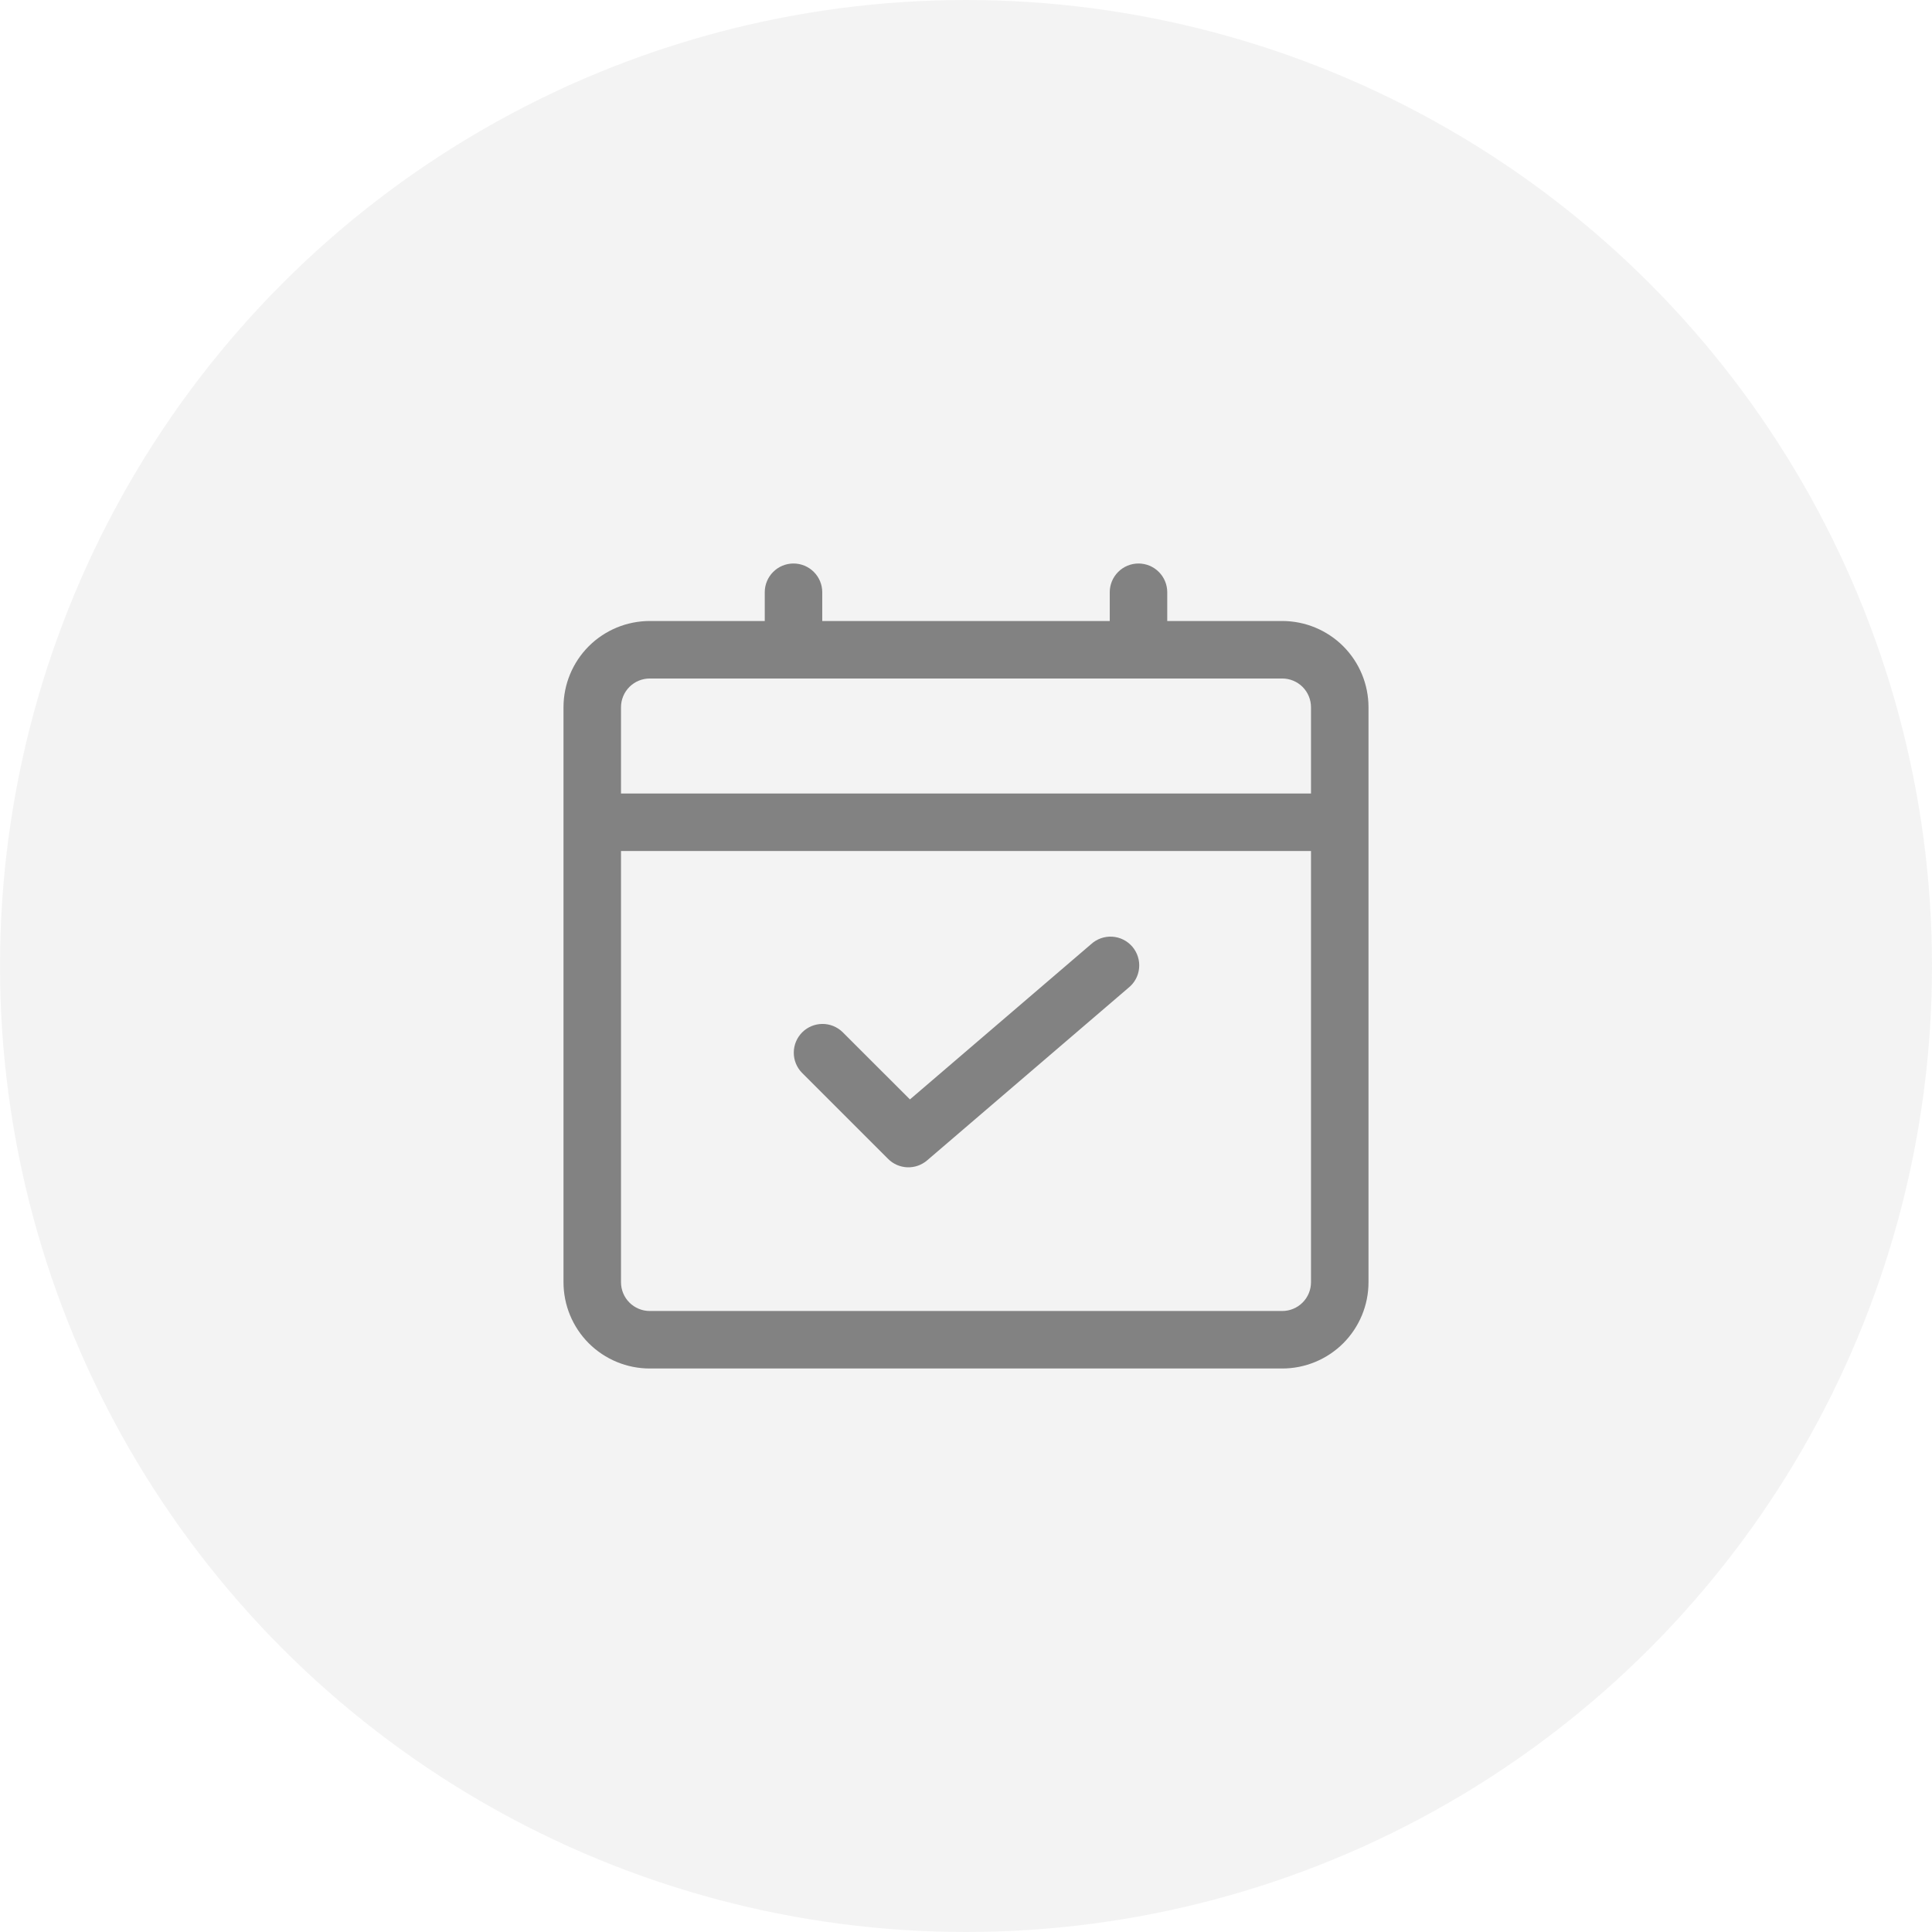 <svg width="72" height="72" viewBox="0 0 72 72" fill="none" xmlns="http://www.w3.org/2000/svg">
<g id="Group 1171276478">
<circle id="Ellipse 2553" cx="36" cy="36" r="36" fill="#E9E9E9" fill-opacity="0.5"/>
<g id="Layer 2">
<path id="Vector" d="M47.786 23.143H43.5V22.071C43.5 21.787 43.387 21.515 43.186 21.314C42.985 21.113 42.713 21 42.429 21C42.144 21 41.872 21.113 41.671 21.314C41.47 21.515 41.357 21.787 41.357 22.071V23.143H30.643V22.071C30.643 21.787 30.53 21.515 30.329 21.314C30.128 21.113 29.856 21 29.571 21C29.287 21 29.015 21.113 28.814 21.314C28.613 21.515 28.5 21.787 28.5 22.071V23.143H24.214C23.362 23.143 22.544 23.482 21.941 24.084C21.339 24.687 21 25.505 21 26.357V47.786C21 48.638 21.339 49.456 21.941 50.059C22.544 50.661 23.362 51 24.214 51H47.786C48.638 51 49.456 50.661 50.059 50.059C50.661 49.456 51 48.638 51 47.786V26.357C51 25.505 50.661 24.687 50.059 24.084C49.456 23.482 48.638 23.143 47.786 23.143ZM24.214 25.286H47.786C48.07 25.286 48.342 25.399 48.543 25.599C48.744 25.8 48.857 26.073 48.857 26.357V29.571H23.143V26.357C23.143 26.073 23.256 25.8 23.457 25.599C23.658 25.399 23.93 25.286 24.214 25.286ZM47.786 48.857H24.214C23.93 48.857 23.658 48.744 23.457 48.543C23.256 48.342 23.143 48.07 23.143 47.786V31.714H48.857V47.786C48.857 48.07 48.744 48.342 48.543 48.543C48.342 48.744 48.07 48.857 47.786 48.857Z" fill="#828282"/>
<path id="Vector_2" d="M40.661 35.187L33.911 40.972L31.397 38.46C31.195 38.265 30.925 38.157 30.644 38.159C30.363 38.162 30.094 38.274 29.895 38.473C29.697 38.672 29.584 38.94 29.582 39.221C29.579 39.502 29.687 39.773 29.882 39.975L33.097 43.189C33.287 43.38 33.543 43.491 33.813 43.502C34.082 43.512 34.346 43.42 34.55 43.245L42.05 36.816C42.163 36.727 42.257 36.615 42.326 36.489C42.395 36.362 42.437 36.223 42.451 36.08C42.465 35.936 42.45 35.791 42.406 35.654C42.363 35.517 42.292 35.389 42.199 35.28C42.105 35.171 41.99 35.081 41.861 35.017C41.732 34.953 41.591 34.916 41.447 34.907C41.303 34.899 41.159 34.92 41.024 34.968C40.888 35.017 40.764 35.092 40.658 35.19L40.661 35.187Z" fill="#828282"/>
</g>
</g>
</svg>
